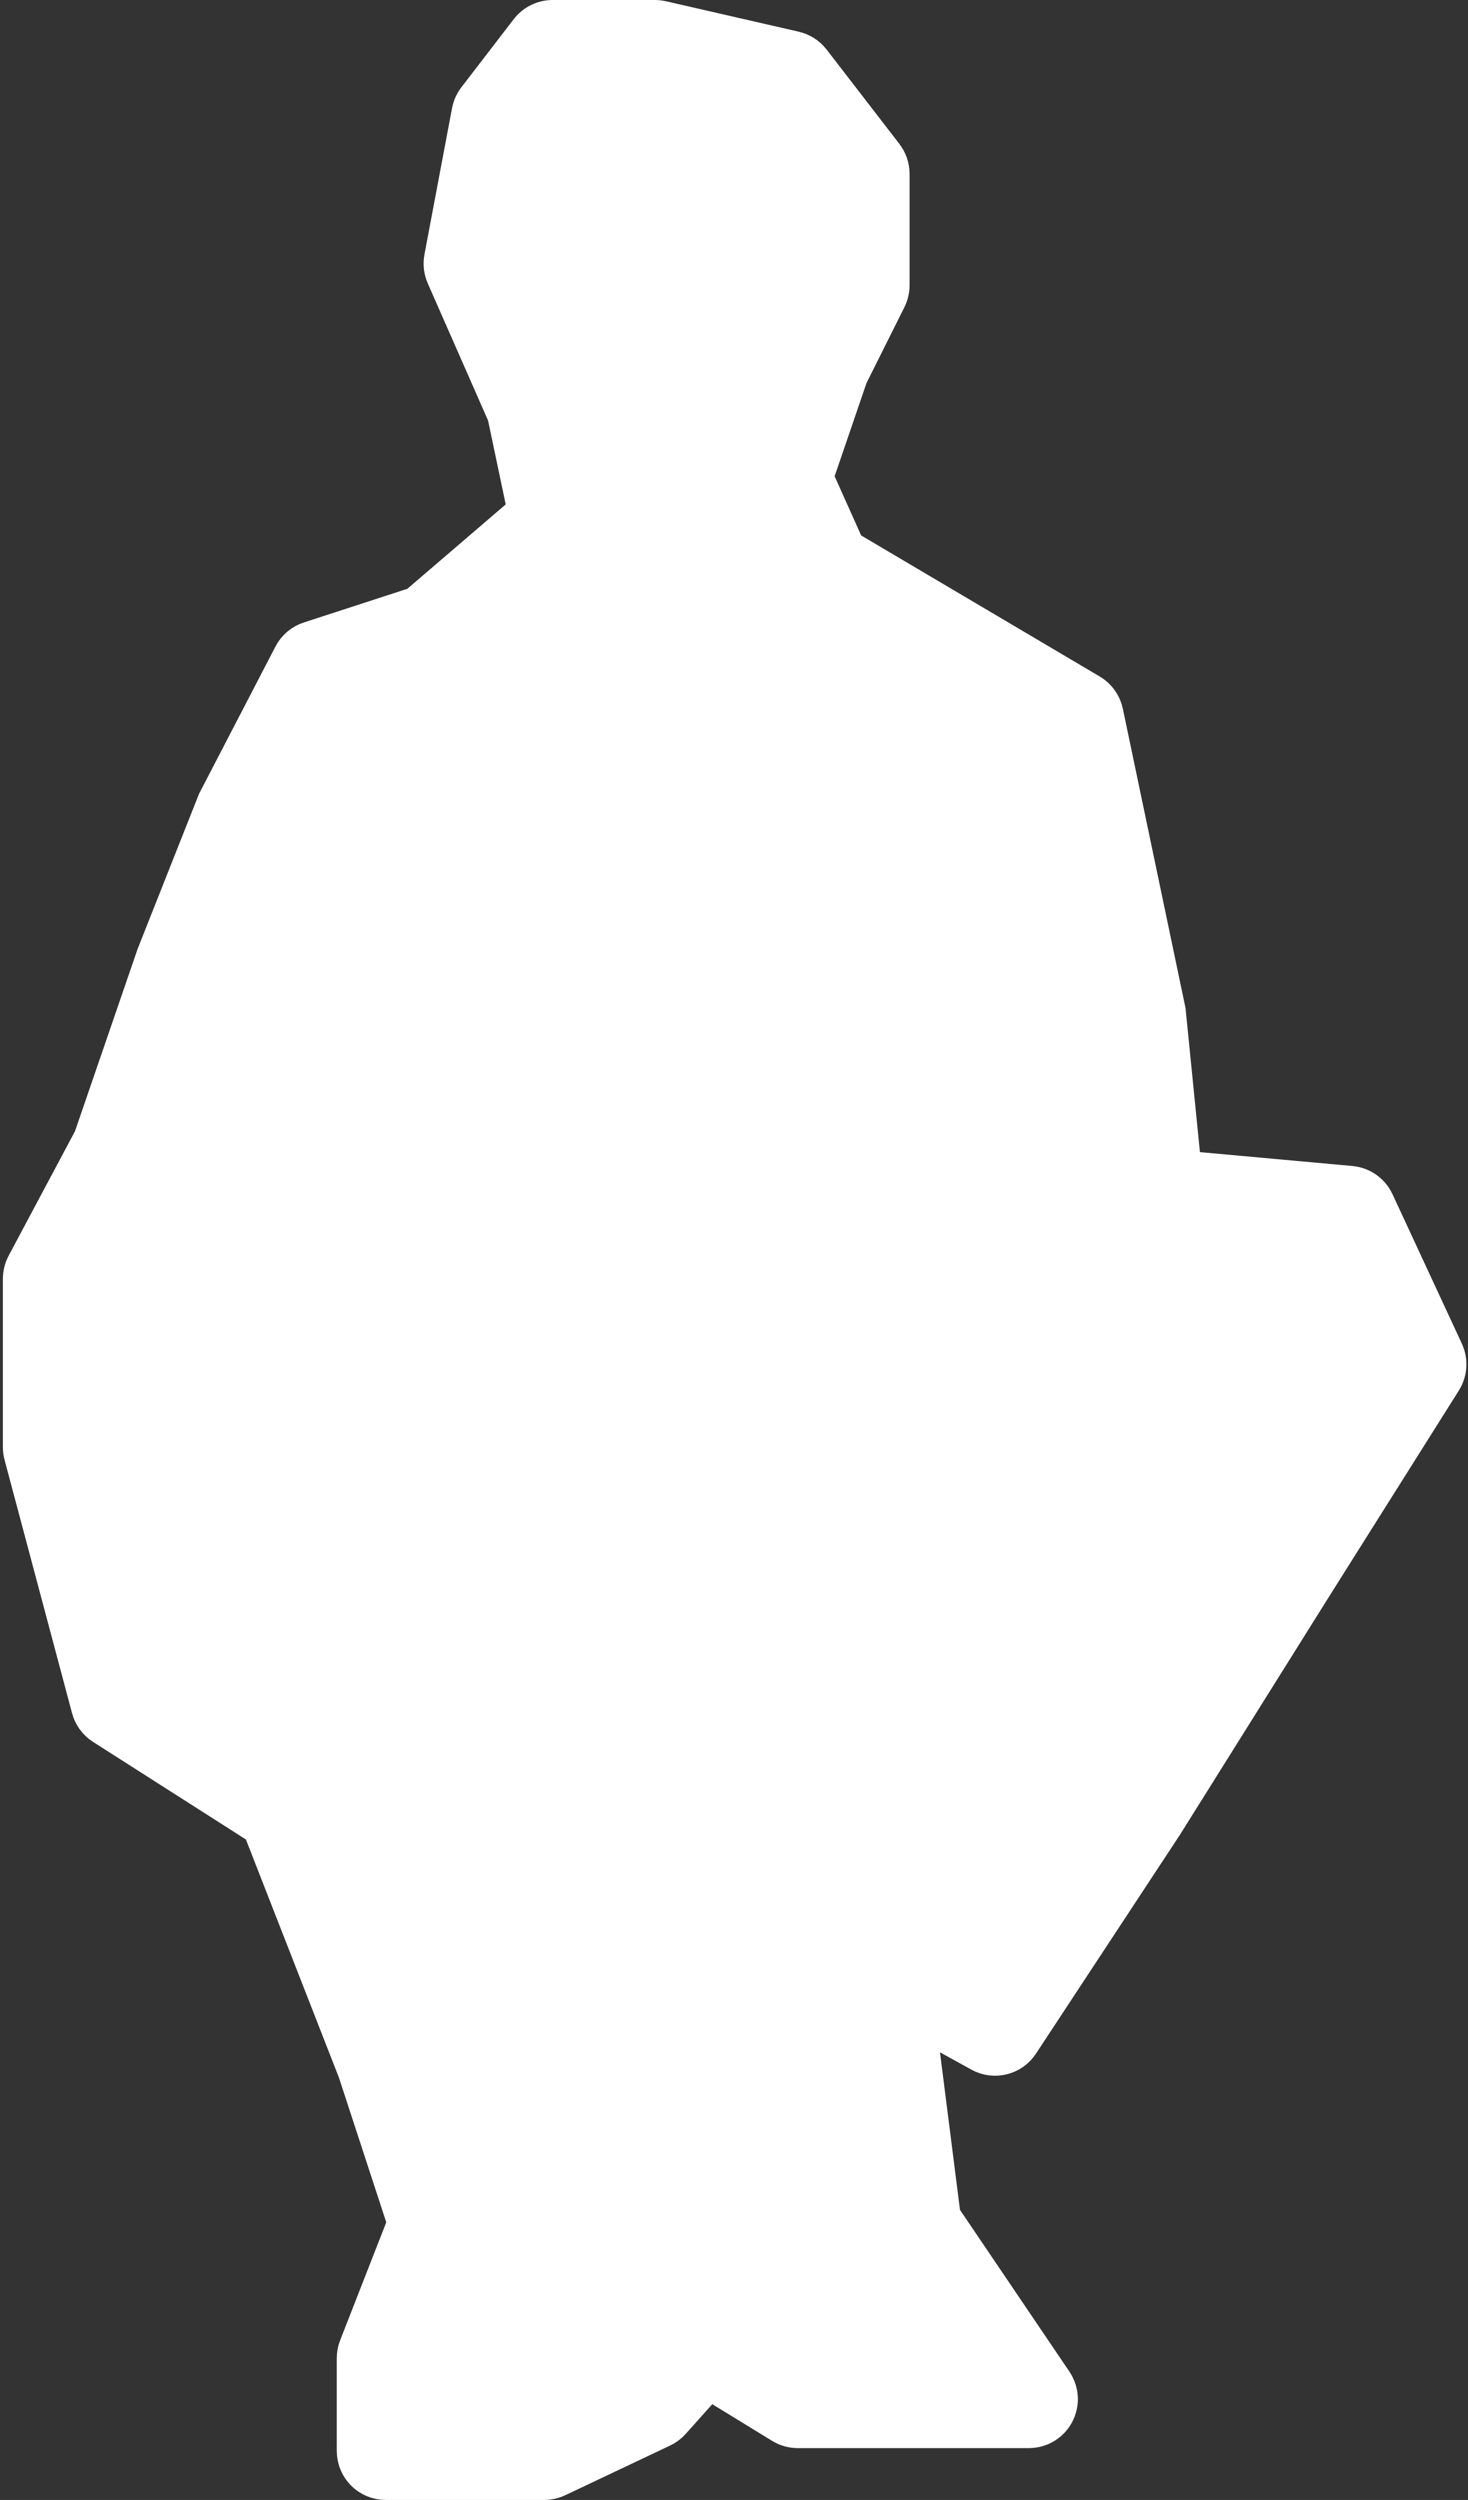 <?xml version="1.0" encoding="UTF-8"?> <svg xmlns="http://www.w3.org/2000/svg" width="255" height="434" viewBox="0 0 255 434" fill="none"><rect x="0" y="0" width="255" height="434" fill="#333333" stroke="none"/><path d="M160.768 386.395L180.387 415.379C181.286 416.707 180.335 418.5 178.731 418.5H161.25H138.564C138.195 418.5 137.834 418.398 137.519 418.205L123.923 409.872C123.099 409.367 122.032 409.523 121.387 410.244L114.269 418.199C114.092 418.398 113.876 418.559 113.635 418.673L95.406 427.307C95.139 427.434 94.846 427.5 94.55 427.5H67C65.895 427.5 65 426.605 65 425.5V409.377C65 409.128 65.047 408.881 65.138 408.649L73.738 386.669C73.907 386.236 73.921 385.759 73.777 385.318L65 358.5L48.237 315.607C48.083 315.213 47.807 314.877 47.45 314.649L19.656 296.919C19.234 296.649 18.928 296.232 18.799 295.748L7.068 251.753C7.023 251.585 7 251.412 7 251.238V222C7 221.672 7.081 221.348 7.235 221.059L18.925 199.14C18.975 199.047 19.017 198.95 19.052 198.849L30 167L40.5 140.5L53.622 115.227C53.864 114.761 54.28 114.409 54.779 114.247L73.62 108.124C73.871 108.042 74.103 107.912 74.303 107.74L94.1 90.771C94.655 90.296 94.906 89.555 94.756 88.841L91.043 71.203C91.014 71.068 90.972 70.936 90.916 70.81L80.25 46.567C80.087 46.198 80.04 45.788 80.115 45.391L84.911 19.97C84.97 19.661 85.1 19.37 85.291 19.121L94.4 7.281C94.778 6.788 95.364 6.5 95.985 6.5H113.774C113.924 6.5 114.074 6.517 114.221 6.551L137.301 11.84C137.753 11.943 138.155 12.201 138.438 12.568L151.084 28.96C151.354 29.31 151.5 29.74 151.5 30.182V49.528C151.5 49.838 151.428 50.145 151.289 50.422L144.5 64L138.255 82.254C138.091 82.733 138.115 83.257 138.323 83.719L144.24 96.92C144.409 97.297 144.691 97.613 145.047 97.823L187.741 123.051C188.224 123.337 188.566 123.813 188.681 124.363L199.5 176L202.336 204.357C202.431 205.311 203.19 206.063 204.145 206.15L234.352 208.896C235.063 208.96 235.685 209.398 235.985 210.045L248.042 236.013C248.327 236.628 248.281 237.347 247.92 237.921L225.5 273.5L199.5 315L174.517 352.956C173.943 353.828 172.795 354.111 171.881 353.608L161.25 347.75L156.946 353.866C156.659 354.274 156.535 354.774 156.598 355.269L160.44 385.526C160.479 385.838 160.592 386.135 160.768 386.395Z" fill="white"></path><path d="M166 341L161.25 347.75M161.25 347.75L156.946 353.866C156.659 354.274 156.535 354.774 156.598 355.269L160.44 385.526C160.479 385.838 160.592 386.135 160.768 386.395L180.387 415.379C181.286 416.707 180.335 418.5 178.731 418.5H161.25H138.564C138.195 418.5 137.834 418.398 137.519 418.205L123.923 409.872C123.099 409.367 122.032 409.523 121.387 410.244L114.269 418.199C114.092 418.398 113.876 418.559 113.635 418.673L95.406 427.307C95.139 427.434 94.846 427.5 94.55 427.5H67C65.895 427.5 65 426.605 65 425.5V409.377C65 409.128 65.047 408.881 65.138 408.649L73.738 386.669C73.907 386.236 73.921 385.759 73.777 385.318L65 358.5L48.237 315.607C48.083 315.213 47.807 314.877 47.45 314.649L19.656 296.919C19.234 296.649 18.928 296.232 18.799 295.748L7.068 251.753C7.023 251.585 7 251.412 7 251.238V222C7 221.672 7.081 221.348 7.235 221.059L18.925 199.14C18.975 199.047 19.017 198.95 19.052 198.849L30 167L40.5 140.5L53.622 115.227C53.864 114.761 54.28 114.409 54.779 114.247L73.62 108.124C73.871 108.042 74.103 107.912 74.303 107.74L94.1 90.771C94.655 90.296 94.906 89.555 94.756 88.841L91.043 71.203C91.014 71.068 90.972 70.936 90.916 70.81L80.25 46.567C80.087 46.198 80.04 45.788 80.115 45.391L84.911 19.97C84.97 19.661 85.1 19.37 85.291 19.121L94.4 7.281C94.778 6.788 95.364 6.5 95.985 6.5H113.774C113.924 6.5 114.074 6.517 114.221 6.551L137.301 11.84C137.753 11.943 138.155 12.201 138.438 12.568L151.084 28.96C151.354 29.31 151.5 29.74 151.5 30.182V49.528C151.5 49.838 151.428 50.145 151.289 50.422L144.5 64L138.255 82.254C138.091 82.733 138.115 83.257 138.323 83.719L144.24 96.92C144.409 97.297 144.691 97.613 145.047 97.823L187.741 123.051C188.224 123.337 188.566 123.813 188.681 124.363L199.5 176L202.336 204.357C202.431 205.311 203.19 206.063 204.145 206.15L234.352 208.896C235.063 208.96 235.685 209.398 235.985 210.045L248.042 236.013C248.327 236.628 248.281 237.347 247.92 237.921L225.5 273.5L199.5 315L174.517 352.956C173.943 353.828 172.795 354.111 171.881 353.608L161.25 347.75Z" stroke="white" stroke-width="13"></path></svg> 